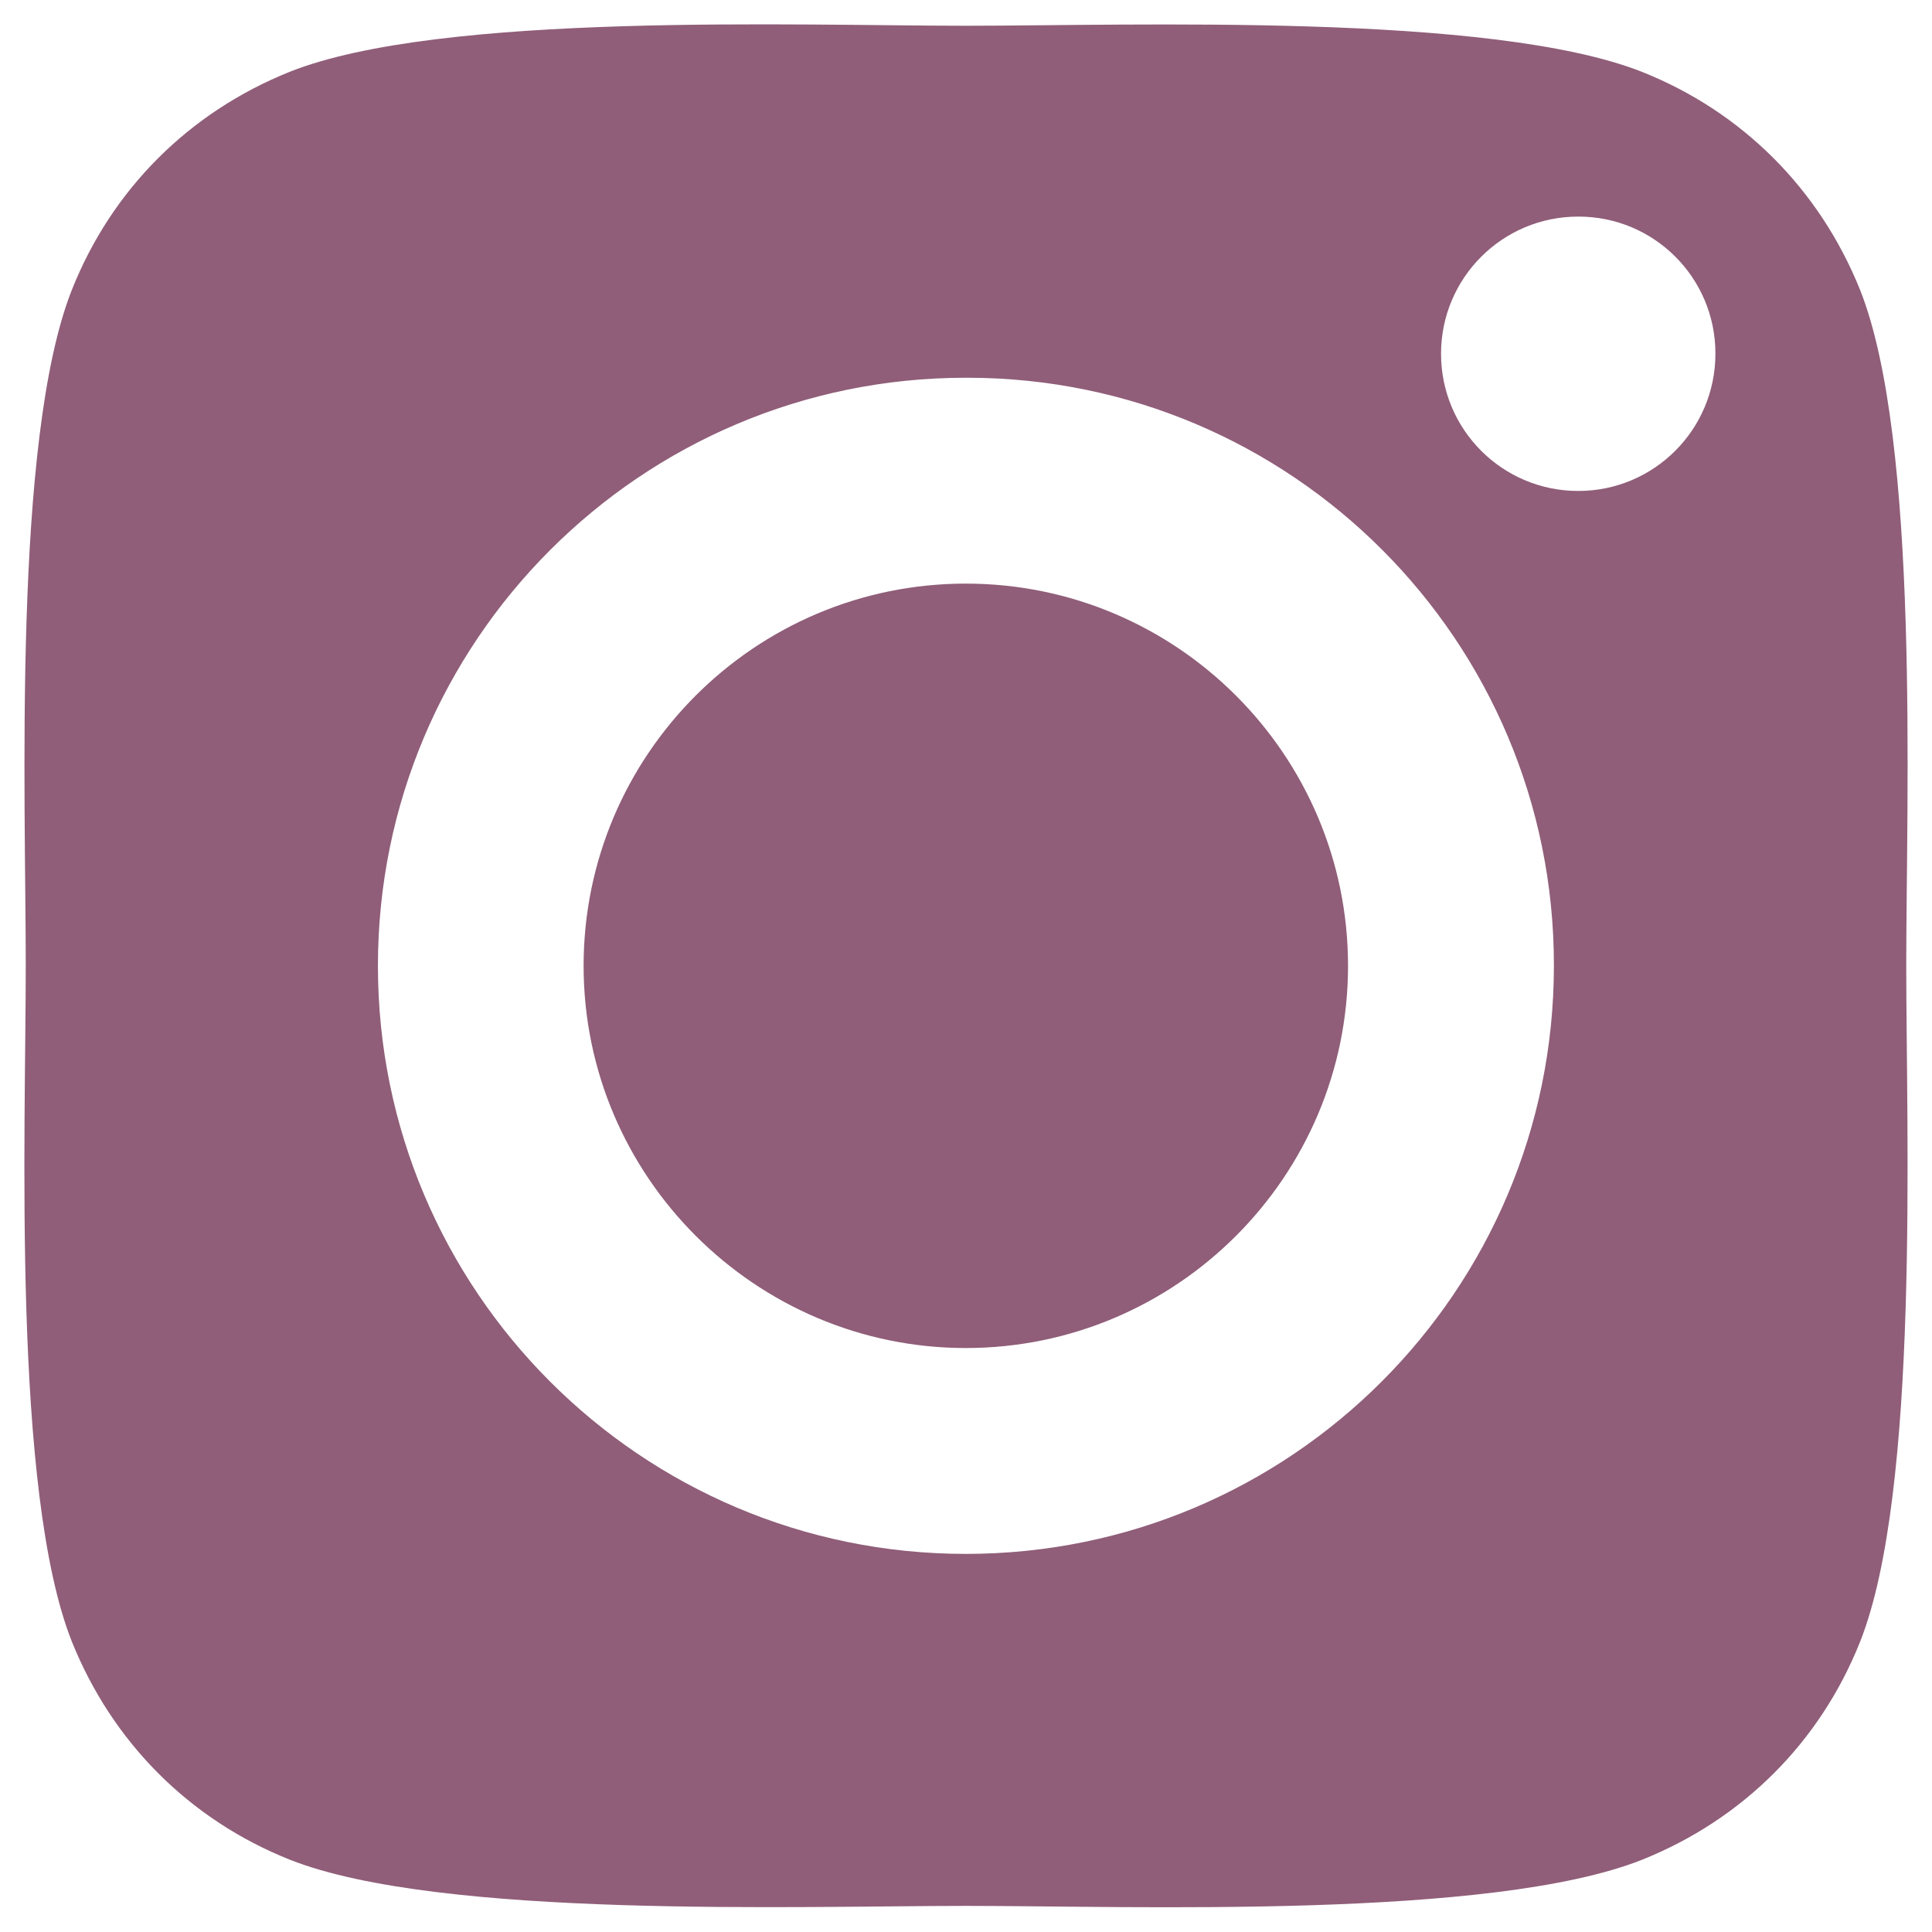 <?xml version="1.0" encoding="utf-8"?>
<!-- Generator: Adobe Illustrator 24.1.2, SVG Export Plug-In . SVG Version: 6.00 Build 0)  -->
<svg version="1.1" id="Layer_1" xmlns="http://www.w3.org/2000/svg" xmlns:xlink="http://www.w3.org/1999/xlink" x="0px" y="0px"
	 viewBox="0 0 1080.2 1080" style="enable-background:new 0 0 1080.2 1080;" xml:space="preserve">
<style type="text/css">
	.st0{fill:#905E79;}
</style>
<path class="st0" d="M540,326.3c-117.9,0-213.7,95.8-213.7,213.7S422.5,753.7,540,753.7c117.7,0,213.7-95.8,213.7-213.7
	S657.9,326.3,540,326.3z M540,326.3c-117.9,0-213.7,95.8-213.7,213.7S422.5,753.7,540,753.7c117.7,0,213.7-95.8,213.7-213.7
	S657.9,326.3,540,326.3z M1040,162.1c-22.7-56.4-65.9-99.6-121.9-121.9C833.9,6.9,633.2,14.4,540,14.4S246.5,6.6,162.1,40.1
	c-56.4,22.6-99.6,65.8-121.9,121.9C6.9,246.1,14.4,446.7,14.4,540S6.7,833.6,40.2,917.9c22.7,56.4,65.9,99.6,121.9,121.9
	c84.1,33.2,284.8,25.8,378.1,25.8s293.5,7.7,377.9-25.8c56.4-22.6,99.6-65.8,121.9-121.9c33.4-84.1,25.8-284.7,25.8-377.9
	S1073.5,246.5,1040,162.1z M868.8,540c0,181.5-147.2,328.8-328.8,328.8S211.3,721.5,211.3,540S358.5,211.2,540,211.2h1.1
	c181.2,0.2,327.7,147.2,327.7,328.3V540z M959.1,197.8c0,42.4-34.3,76.7-76.7,76.7s-76.7-34.3-76.7-76.7c0-42.4,34.3-76.7,76.7-76.7
	c42.3-0.1,76.6,34.1,76.7,76.3V197.8z M540,326.3c-117.9,0-213.7,95.8-213.7,213.7S422.5,753.7,540,753.7
	c117.7,0,213.7-95.8,213.7-213.7S657.9,326.3,540,326.3z"/>
</svg>
